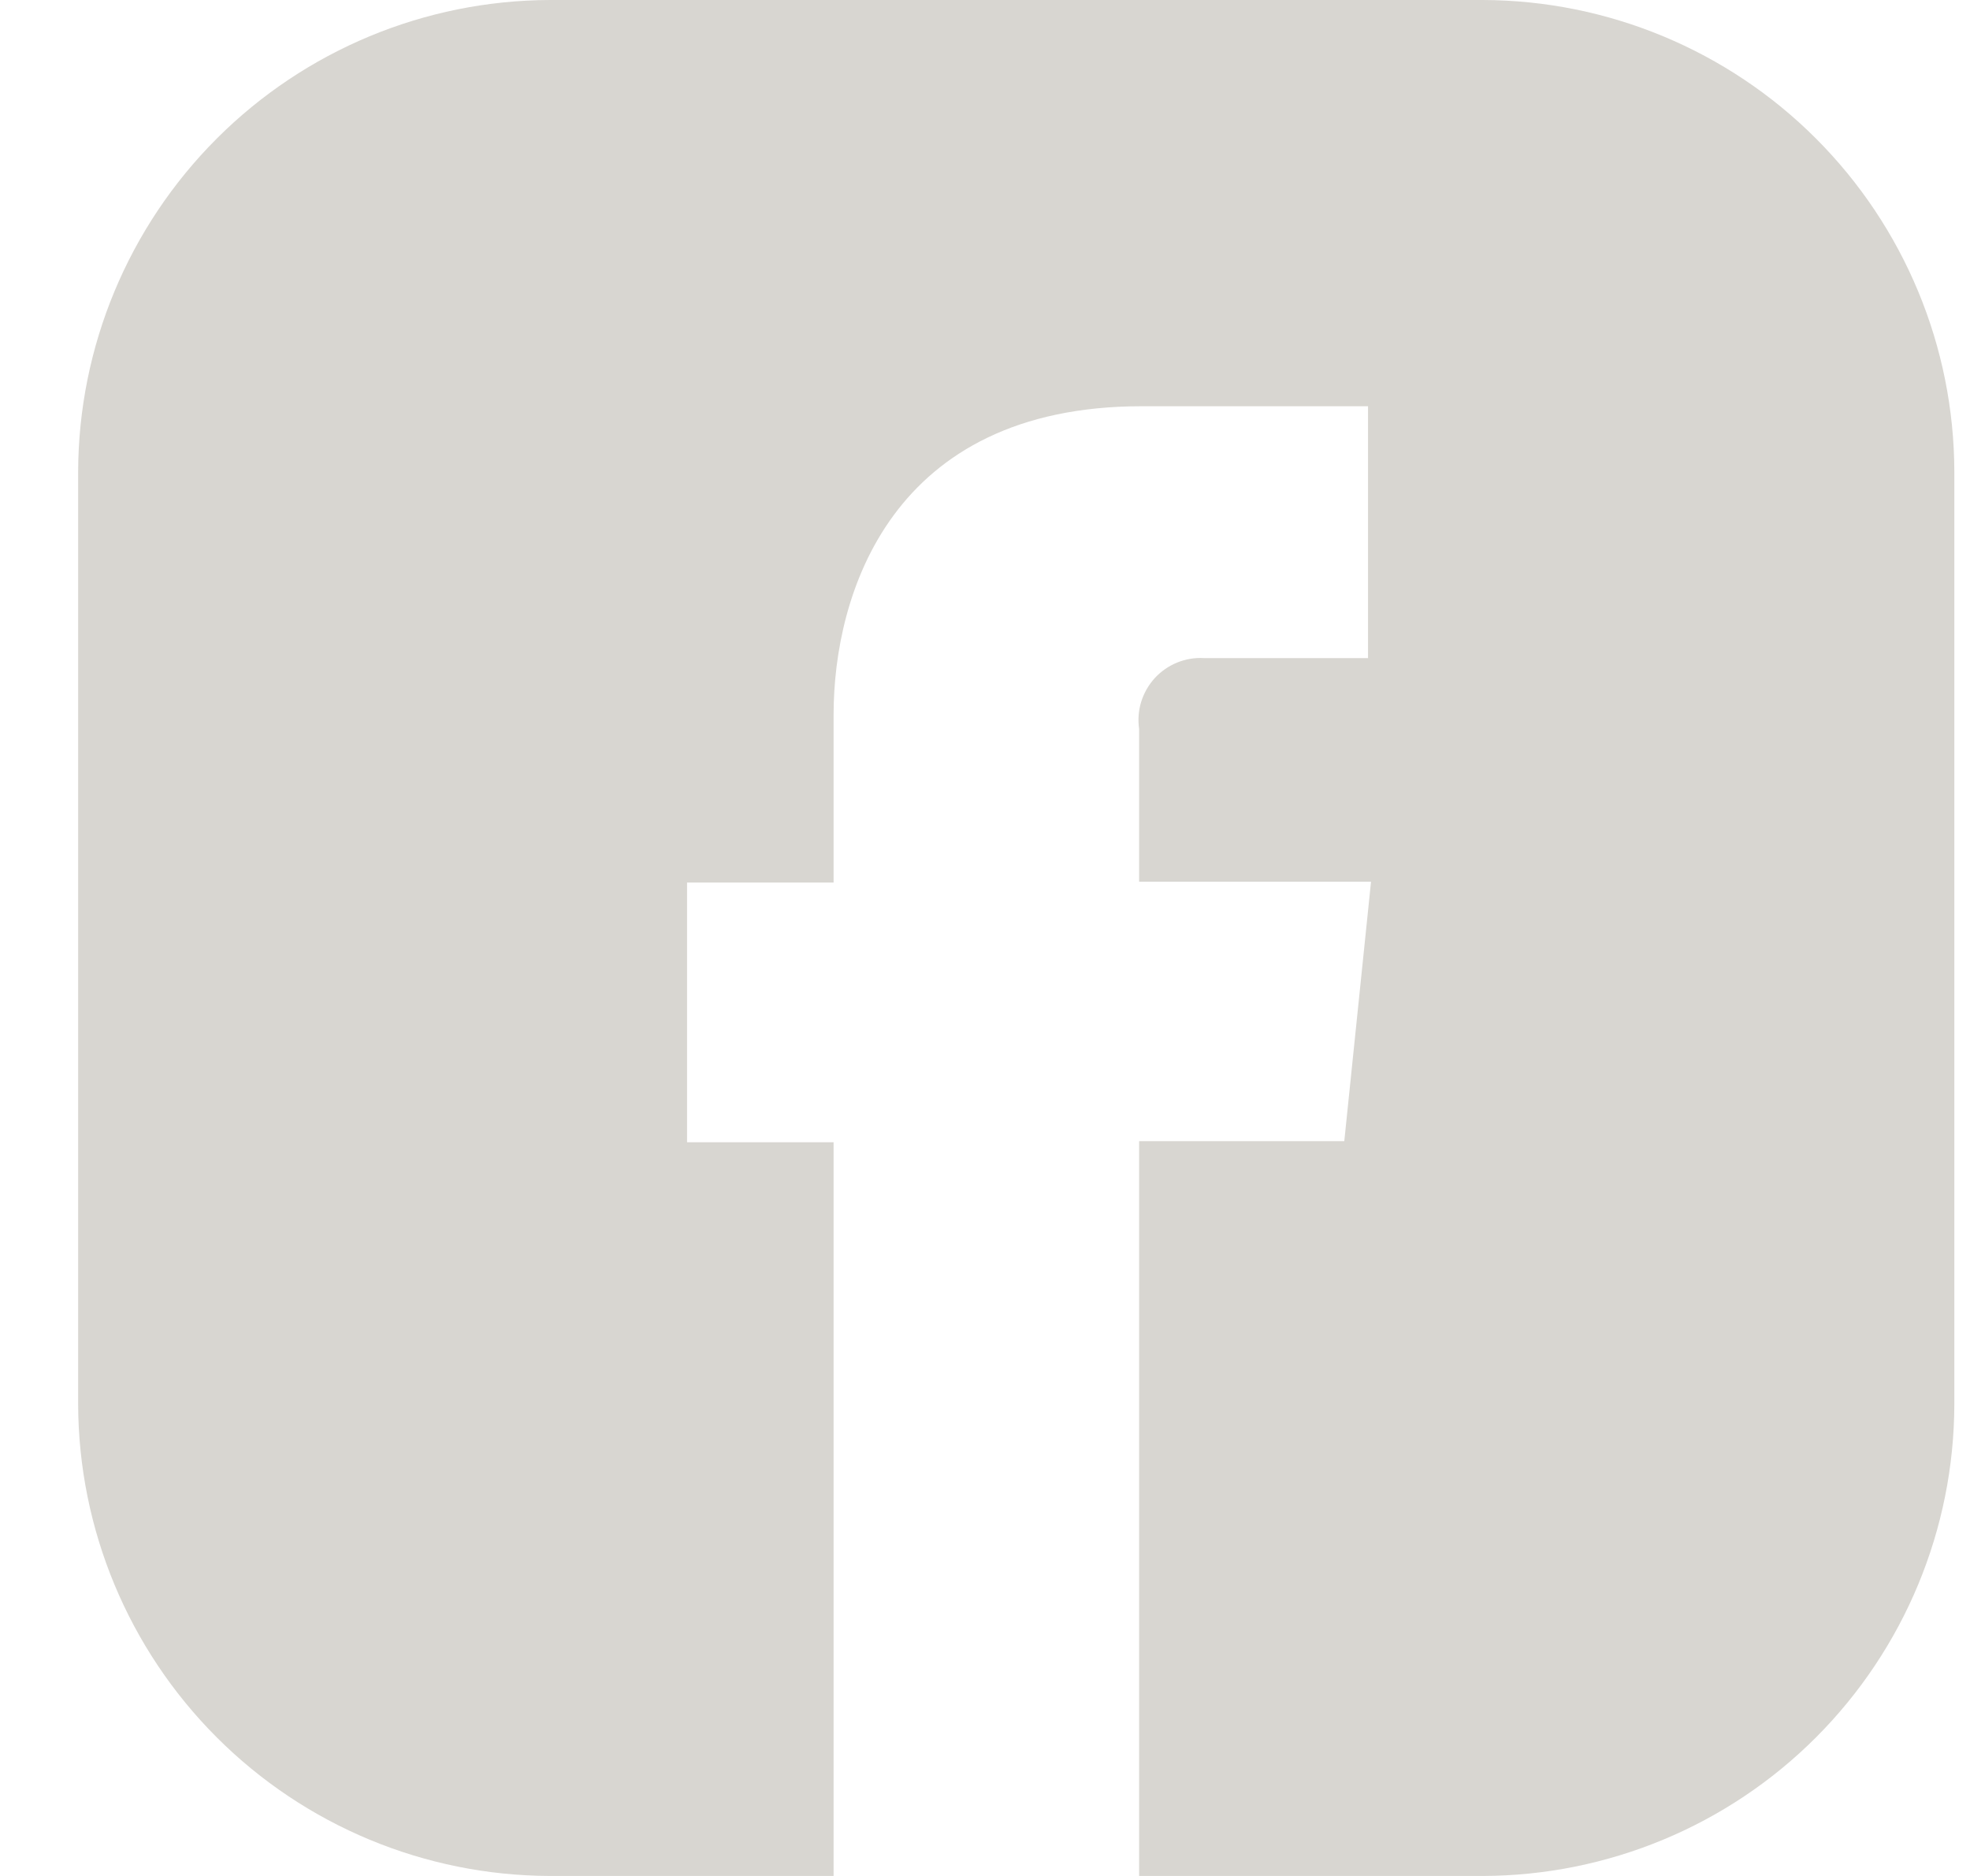 <svg width="21" height="20" viewBox="0 0 21 20" fill="none" xmlns="http://www.w3.org/2000/svg">
<path d="M20.833 5.028V14.972C20.83 16.304 20.3 17.58 19.358 18.523C18.417 19.465 17.14 19.996 15.808 20H12.143V12.166H14.33L14.615 9.4H12.143V7.772C12.129 7.675 12.136 7.576 12.165 7.482C12.194 7.389 12.243 7.303 12.309 7.23C12.375 7.158 12.457 7.101 12.547 7.064C12.638 7.027 12.736 7.01 12.833 7.016H14.583V4.331H12.171C9.496 4.331 8.886 6.338 8.886 7.619V9.409H7.324V12.178H8.886V20H5.862C4.529 19.996 3.253 19.465 2.311 18.523C1.369 17.581 0.837 16.304 0.833 14.972L0.833 5.028C0.837 3.696 1.369 2.419 2.311 1.477C3.253 0.535 4.529 0.004 5.862 0L15.808 0C17.14 0.004 18.417 0.535 19.358 1.477C20.3 2.42 20.83 3.696 20.833 5.028Z" fill="#D8D6D1 "/>
</svg>
